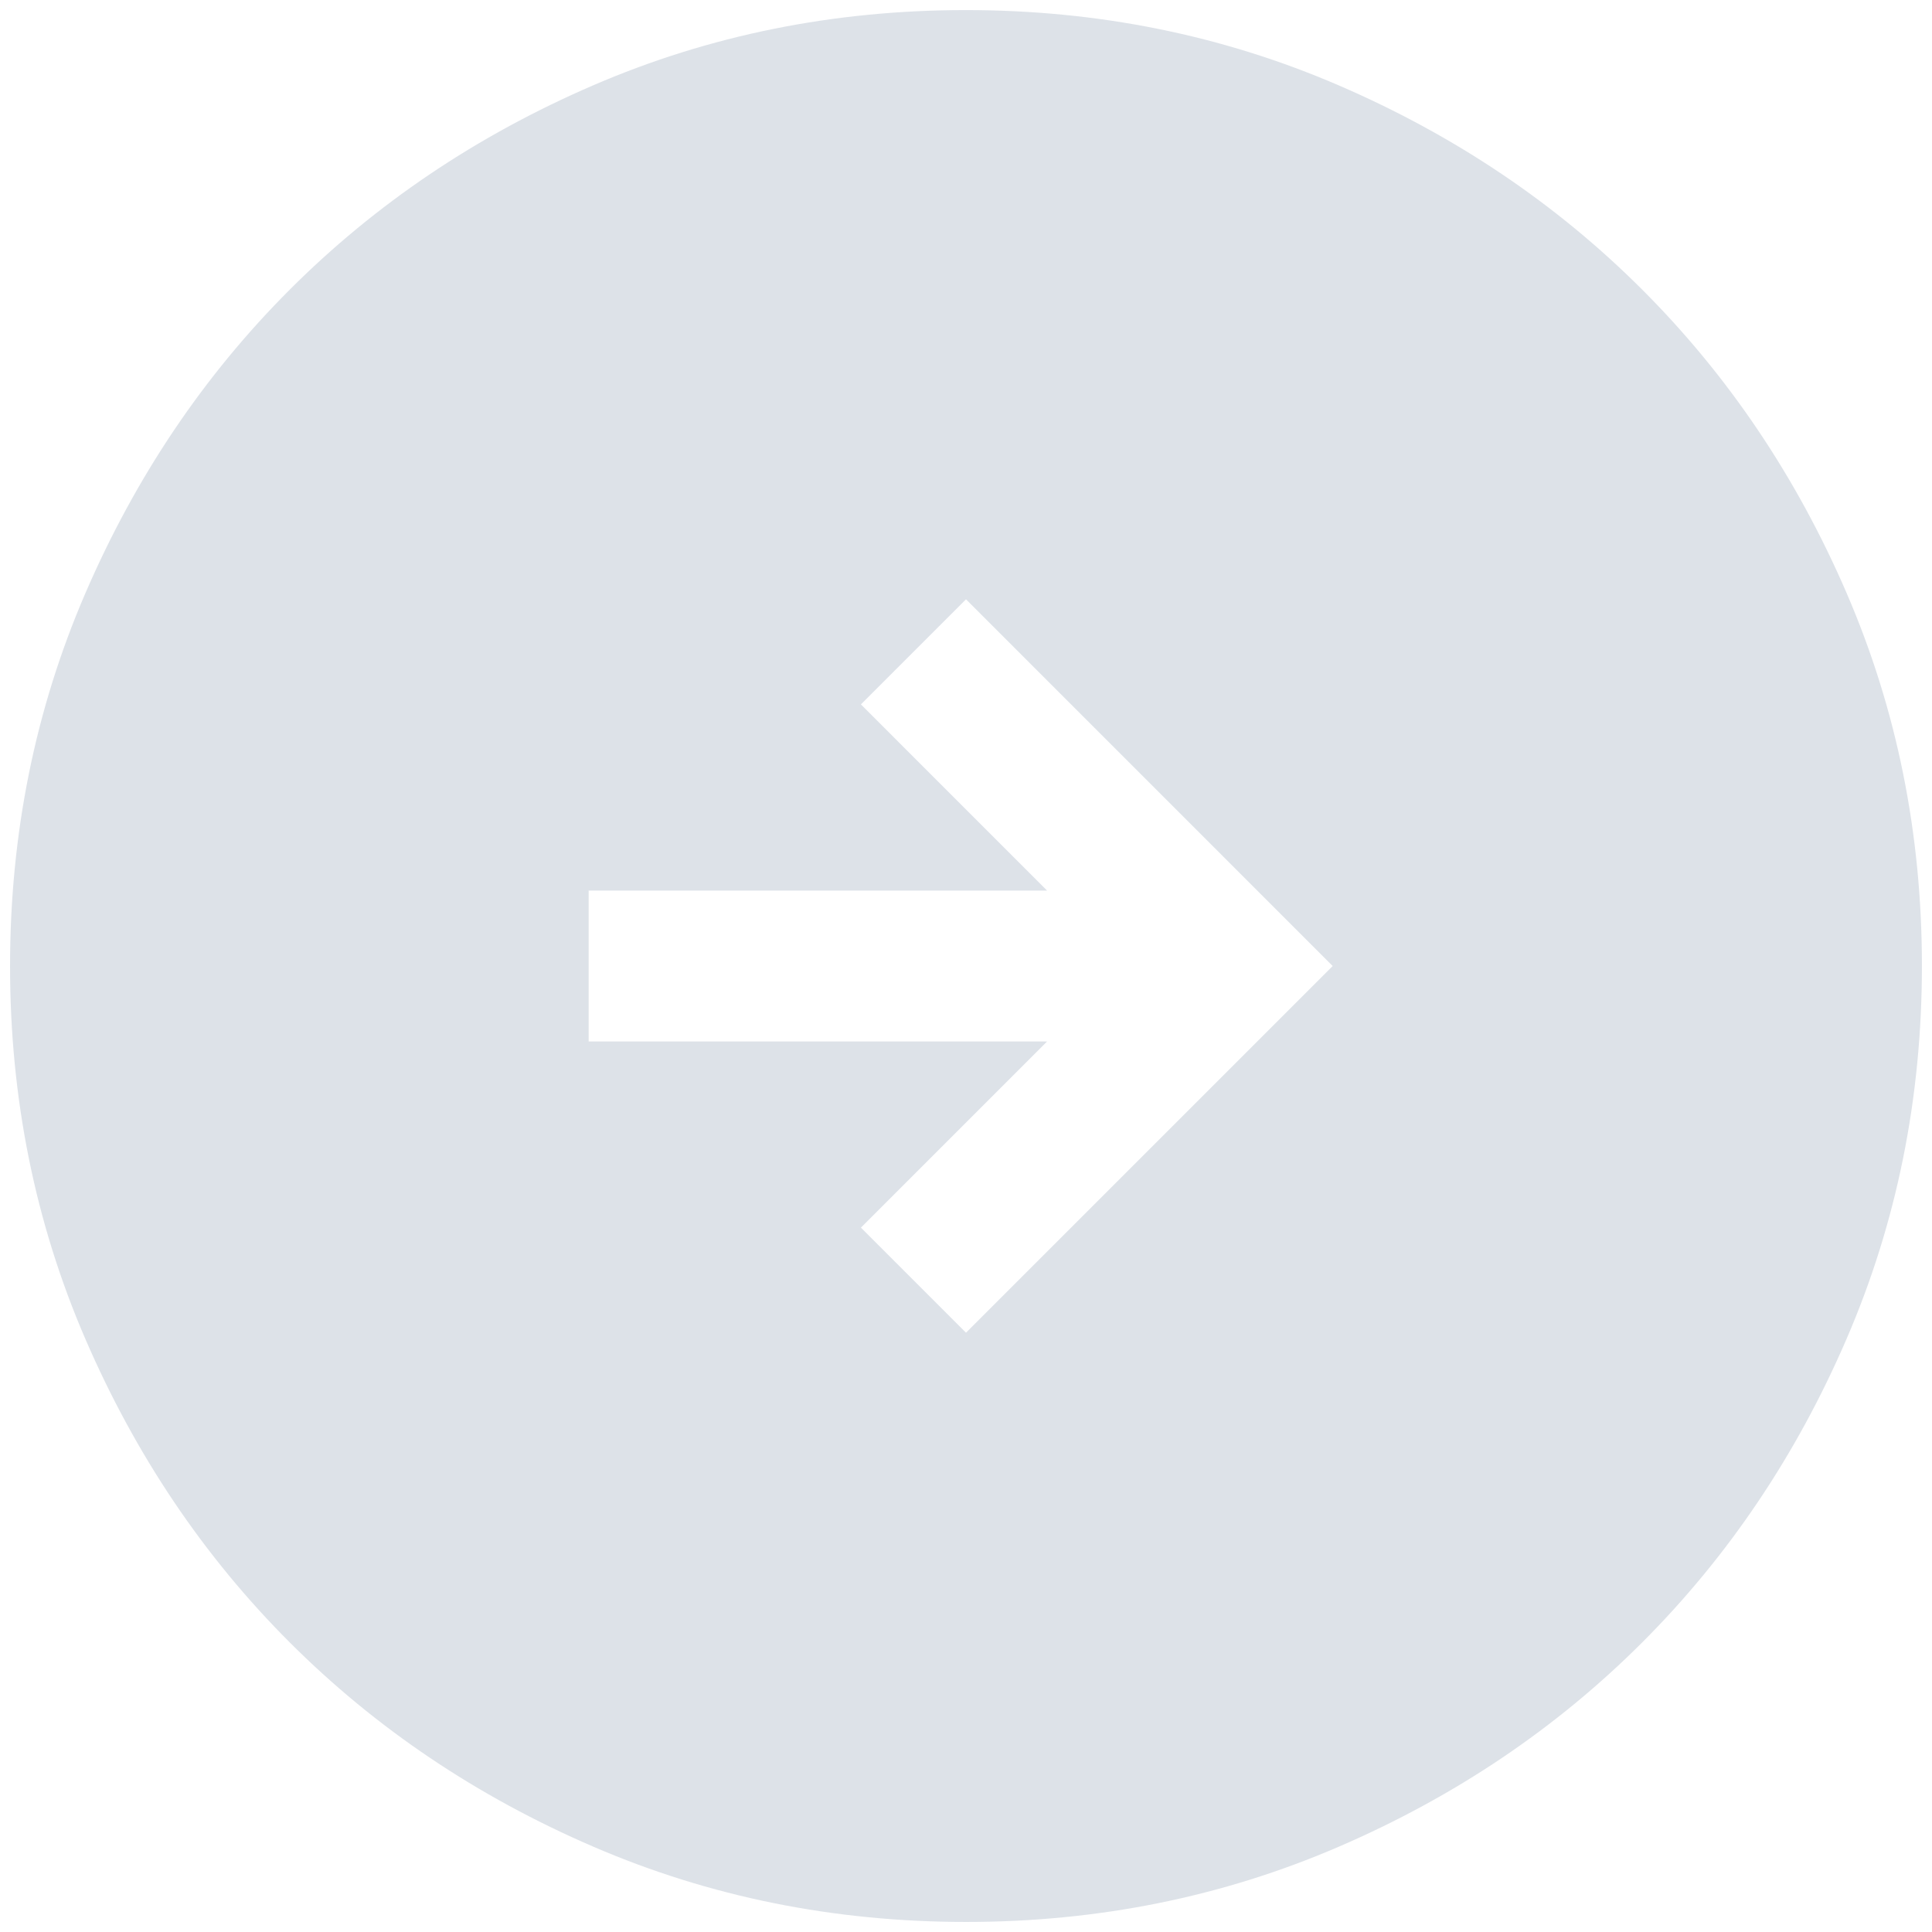 <svg width="64" height="64" viewBox="0 0 64 64" fill="none" xmlns="http://www.w3.org/2000/svg">
<path d="M32 44.148L44.147 32.001L32 19.853L28.519 23.334L34.685 29.501H19.5V34.501H34.685L28.519 40.667L32 44.148ZM32.005 63.667C27.625 63.667 23.509 62.836 19.655 61.174C15.801 59.512 12.449 57.256 9.598 54.407C6.747 51.557 4.491 48.206 2.827 44.354C1.164 40.502 0.333 36.386 0.333 32.007C0.333 27.627 1.164 23.509 2.826 19.656C4.489 15.802 6.744 12.45 9.594 9.599C12.443 6.748 15.794 4.491 19.646 2.828C23.499 1.165 27.614 0.334 31.994 0.334C36.374 0.334 40.491 1.165 44.345 2.827C48.199 4.49 51.551 6.745 54.401 9.595C57.252 12.444 59.509 15.795 61.172 19.647C62.835 23.5 63.666 27.615 63.666 31.995C63.666 36.375 62.835 40.492 61.173 44.346C59.511 48.2 57.255 51.552 54.406 54.402C51.556 57.253 48.205 59.51 44.353 61.173C40.501 62.836 36.385 63.667 32.005 63.667Z" fill="#DDE2E8"/>
</svg>
